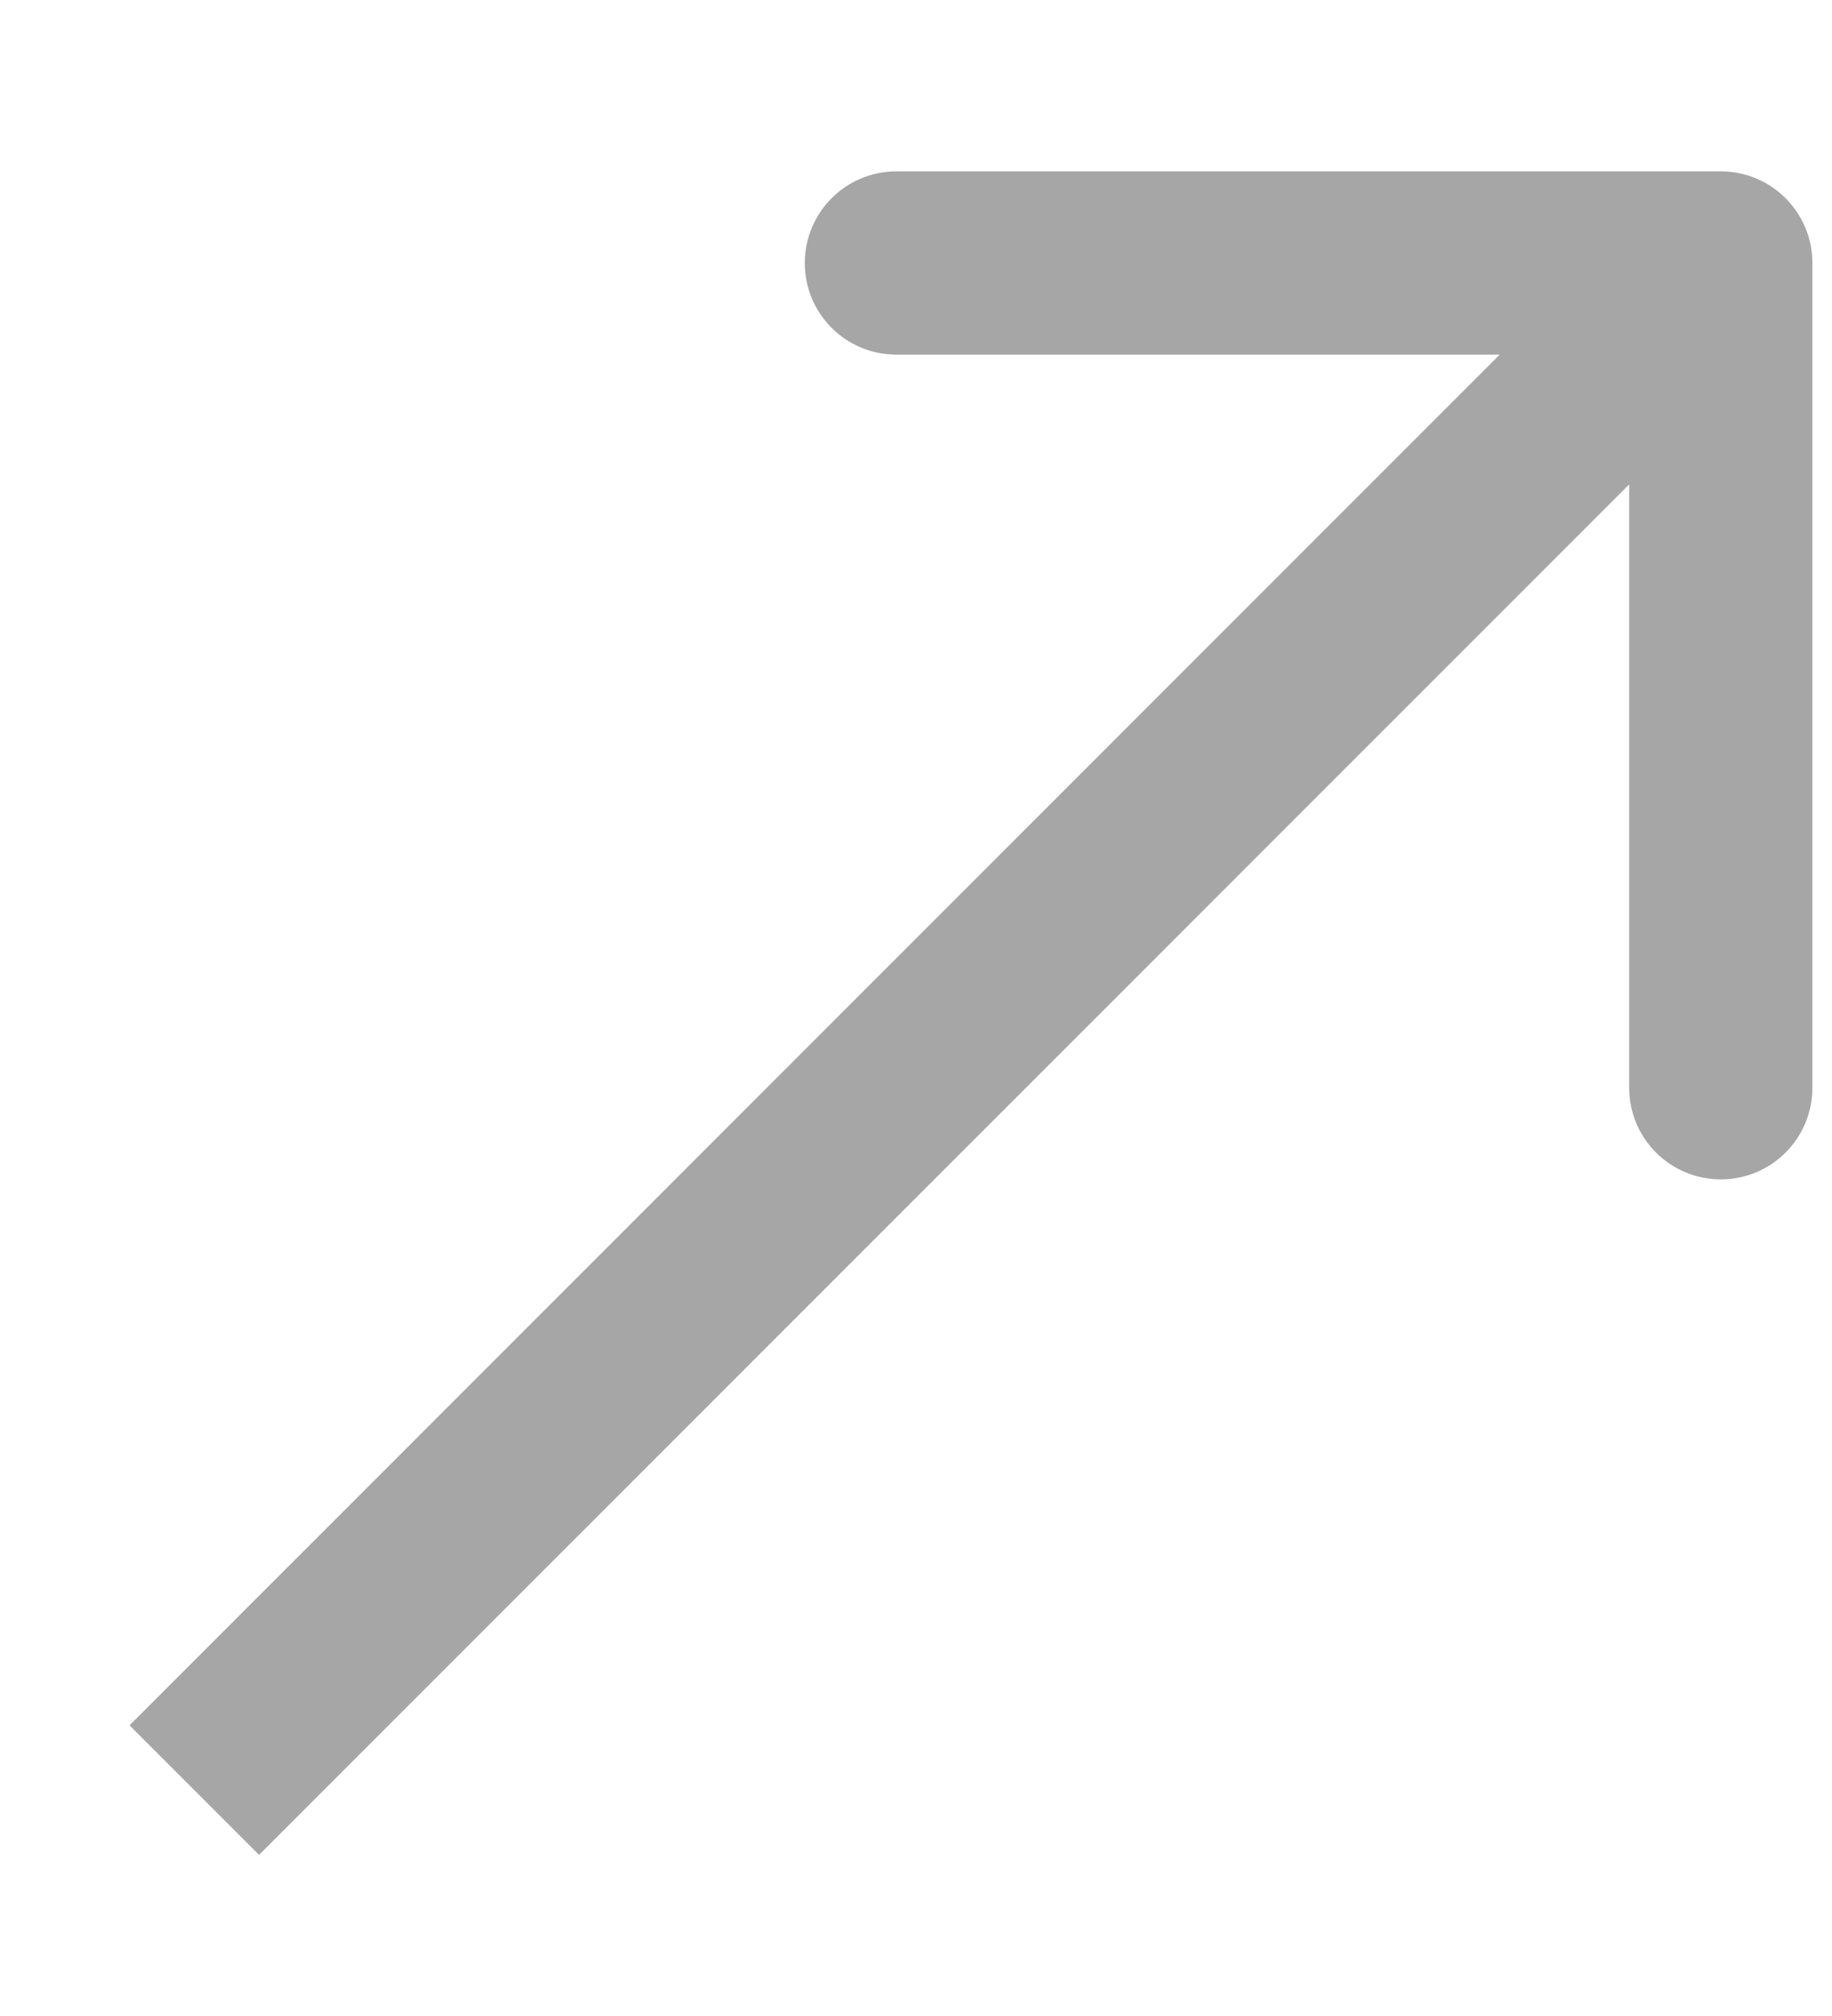 <?xml version="1.0" encoding="UTF-8"?> <svg xmlns="http://www.w3.org/2000/svg" width="10" height="11" viewBox="0 0 10 11" fill="none"> <path d="M9.893 1.435C9.893 1.159 9.669 0.935 9.393 0.935H4.893C4.617 0.935 4.393 1.159 4.393 1.435C4.393 1.712 4.617 1.935 4.893 1.935H8.893V5.935C8.893 6.212 9.117 6.435 9.393 6.435C9.669 6.435 9.893 6.212 9.893 5.935V1.435ZM1.414 10.121L9.747 1.789L9.039 1.082L0.707 9.414L1.414 10.121Z" fill="#A6A6A6"></path> </svg> 